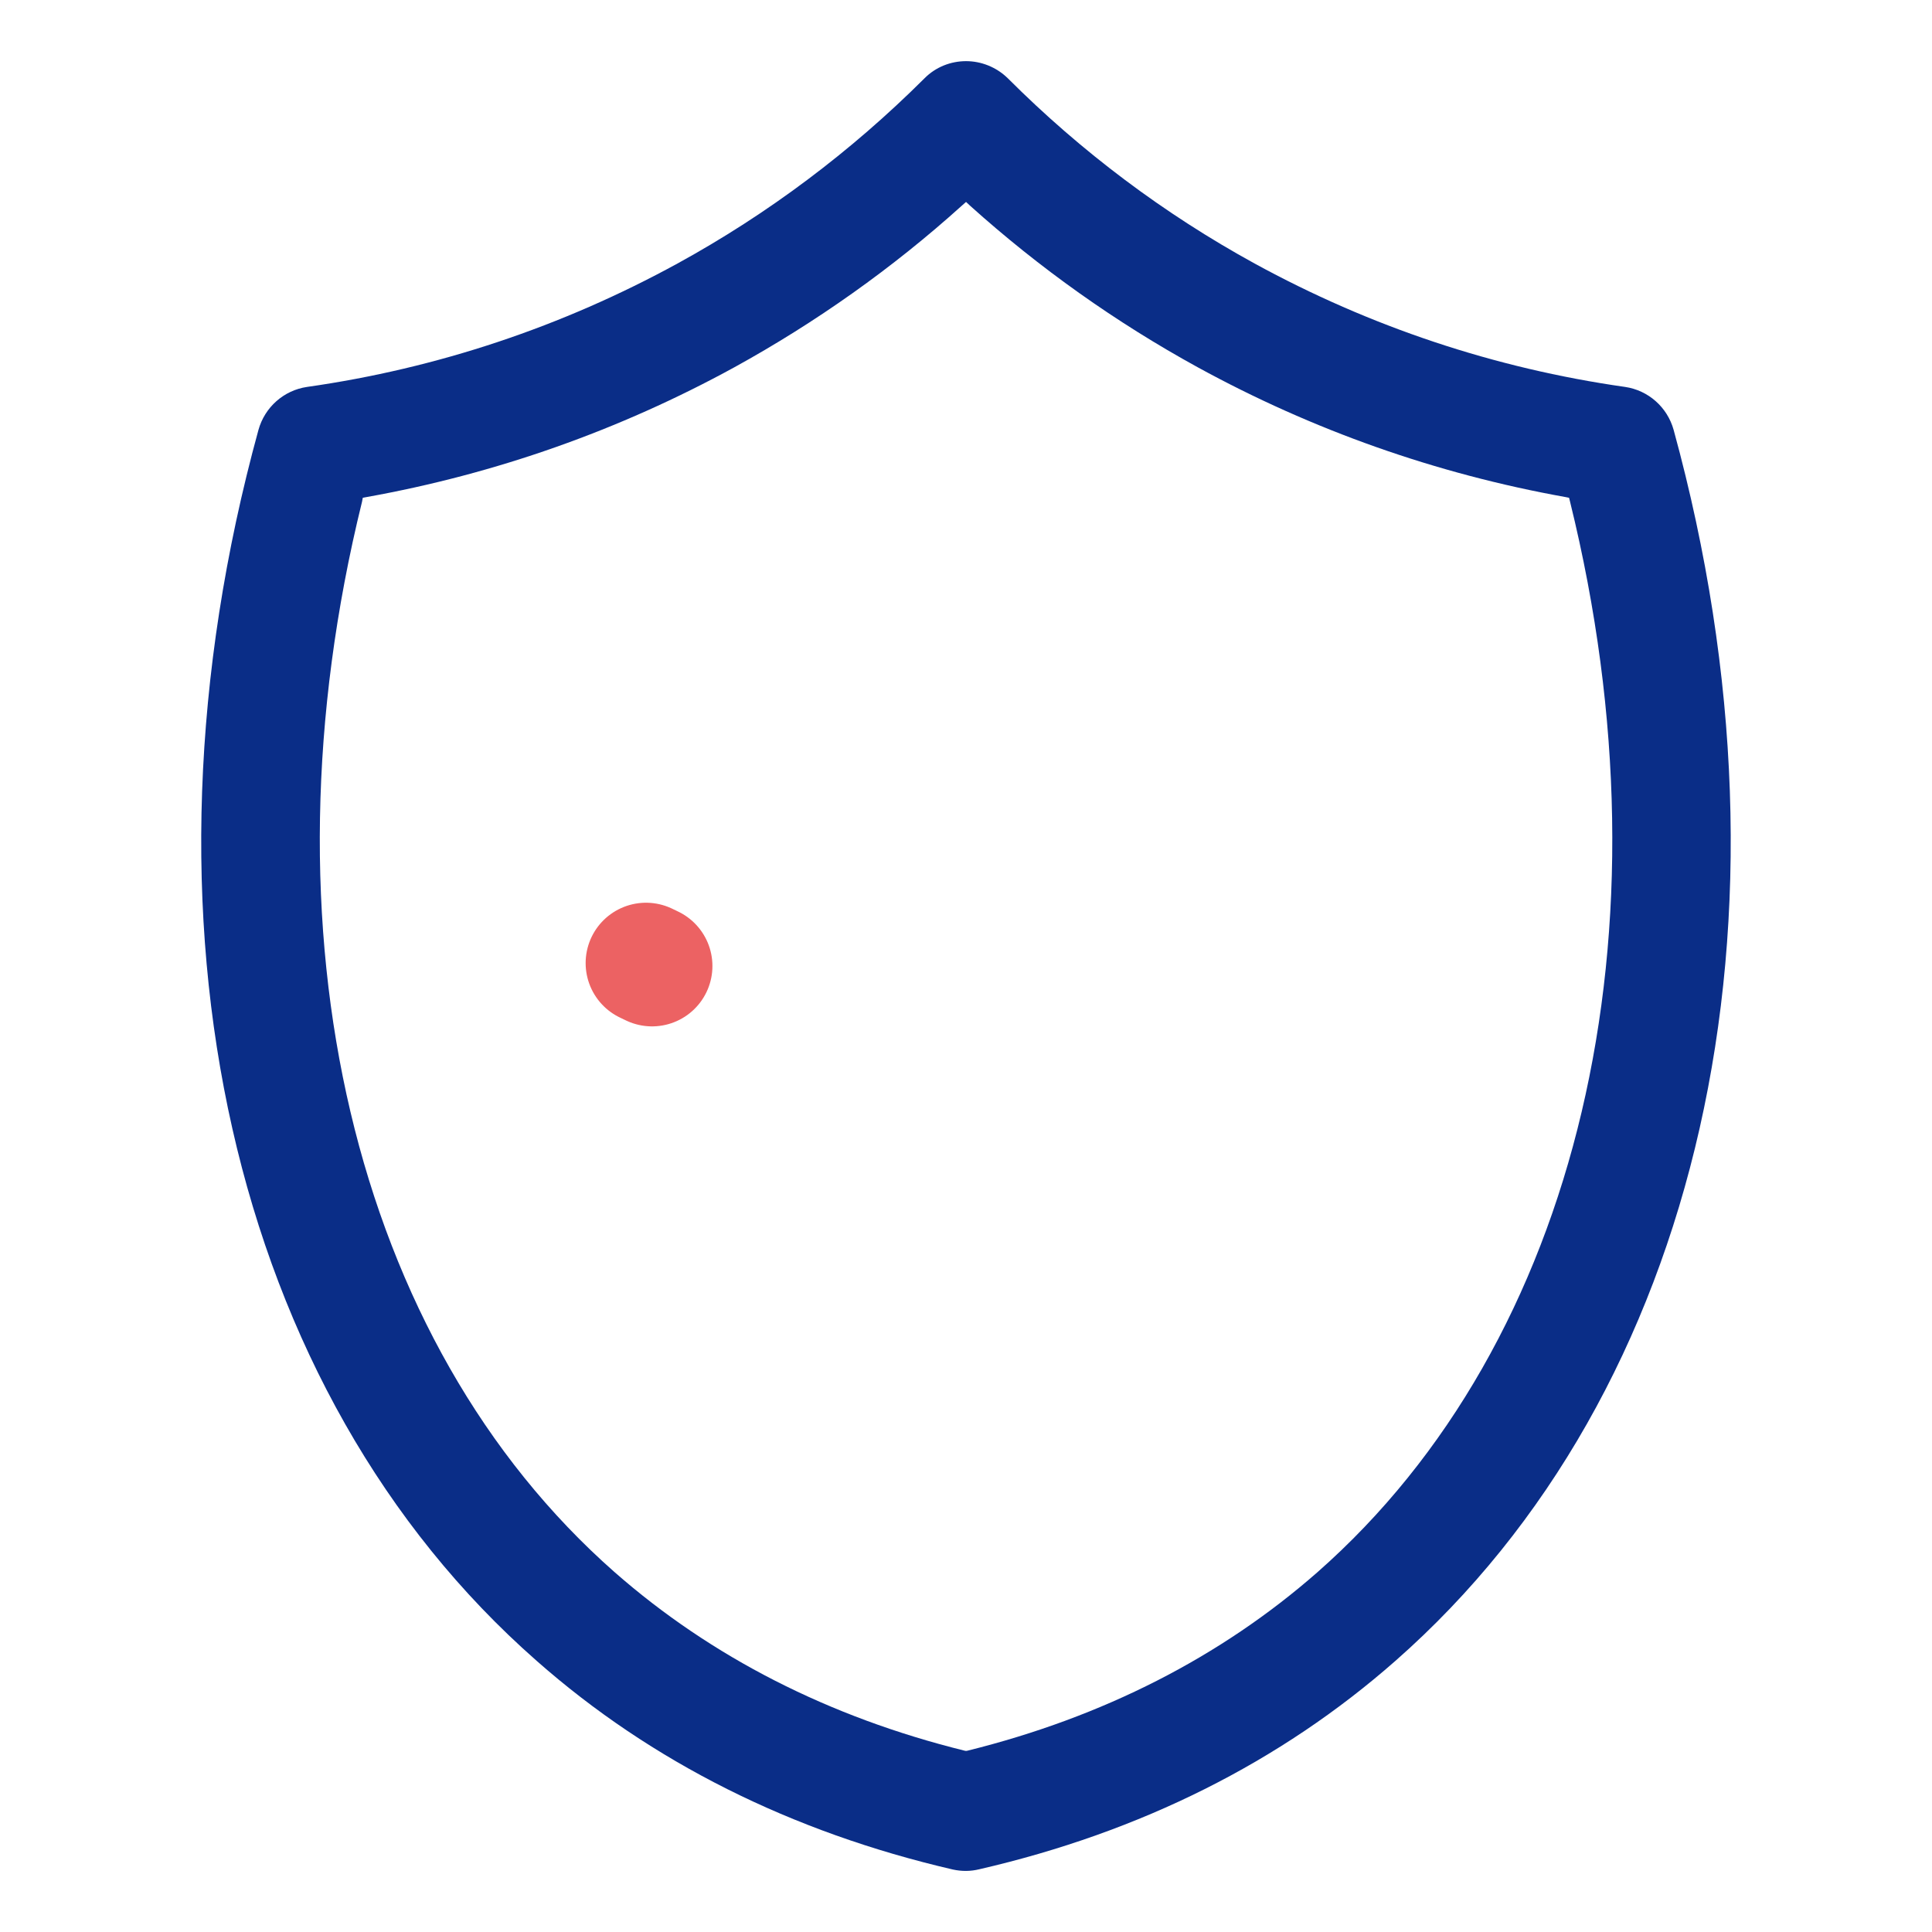 <svg xmlns="http://www.w3.org/2000/svg" xmlns:xlink="http://www.w3.org/1999/xlink" preserveAspectRatio="xMidYMid meet" width="80" height="80" viewBox="0 0 80 80" style="width:100%;height:100%"><defs><animate repeatCount="indefinite" dur="4s" begin="0s" xlink:href="#_R_G_L_0_G_D_0_P_0" fill="freeze" attributeName="d" attributeType="XML" from="M-13 0 C-13,0 -13.25,-0.12 -13.25,-0.12 C-13.25,-0.12 -13,0 -13,0 " to="M-13 0 C-13,0 -13.25,-0.12 -13.25,-0.12 C-13.25,-0.12 -13,0 -13,0 " keyTimes="0;0.017;0.142;0.392;0.575;0.825;0.95;1" values="M-13 0 C-13,0 -13.25,-0.12 -13.25,-0.12 C-13.25,-0.12 -13,0 -13,0 ;M-13 0 C-13,0 -13.25,-0.12 -13.25,-0.12 C-13.25,-0.12 -13,0 -13,0 ;M-13 0 C-13,0 -4.5,11.5 -4.5,11.5 C-4.5,11.5 -4.25,11.63 -4.25,11.63 ;M-13 0 C-13,0 -4.5,11.5 -4.5,11.5 C-4.5,11.5 16,-10 16,-10 ;M-13 0 C-13,0 -4.5,11.5 -4.5,11.5 C-4.5,11.5 16,-10 16,-10 ;M-13 0 C-13,0 -4.5,11.5 -4.5,11.5 C-4.5,11.5 -4.25,11.63 -4.25,11.63 ;M-13 0 C-13,0 -13.25,-0.12 -13.25,-0.12 C-13.25,-0.12 -13,0 -13,0 ;M-13 0 C-13,0 -13.25,-0.12 -13.25,-0.12 C-13.25,-0.12 -13,0 -13,0 " keySplines="0.333 0 0.667 1;0.333 0 0.667 1;0.333 0 0.667 1;0.333 0 0.667 1;0.333 0 0.667 1;0.333 0 0.667 1;0 0 0 0" calcMode="spline"/><animate repeatCount="indefinite" dur="4s" begin="0s" xlink:href="#_R_G_L_0_G_M" fill="freeze" attributeName="opacity" from="0" to="0" keyTimes="0;0.042;0.042;0.933;0.933;1" values="0;0;1;1;0;0" keySplines="0 0 0 0;0 0 0 0;0 0 0 0;0 0 0 0;0 0 0 0" calcMode="spline"/><animate attributeType="XML" attributeName="opacity" dur="4s" from="0" to="1" xlink:href="#time_group"/></defs><g id="_R_G"><g id="_R_G_L_1_G" transform=" translate(39.999, 40.011) translate(-35.117, -37.729)"><path id="_R_G_L_1_G_D_0_P_0" fill="#0a2d87" fill-opacity="1" fill-rule="nonzero" d=" M64.42 15.52 C64.16,14.58 63.37,13.88 62.41,13.74 C57,12.97 51.84,11.24 47.07,8.63 C43.33,6.58 39.89,4 36.85,0.96 C36.37,0.49 35.74,0.25 35.12,0.25 C34.49,0.25 33.86,0.49 33.39,0.97 C30.35,4 26.91,6.58 23.17,8.63 C18.4,11.24 13.24,12.97 7.83,13.74 C6.87,13.88 6.08,14.58 5.82,15.52 C0.25,35.81 4.66,55.35 17.34,66.49 C22.09,70.68 27.89,73.58 34.57,75.13 C34.94,75.21 35.3,75.21 35.67,75.12 C42.35,73.58 48.14,70.68 52.9,66.49 C65.57,55.35 69.98,35.81 64.42,15.52z  M49.67 62.82 C45.67,66.33 40.79,68.82 35.18,70.21 C35.18,70.21 35.12,70.22 35.12,70.22 C35.12,70.22 35.06,70.21 35.06,70.21 C29.44,68.82 24.57,66.33 20.57,62.82 C9.73,53.28 5.72,36.29 10.11,18.49 C10.11,18.49 10.14,18.33 10.14,18.33 C10.14,18.33 10.3,18.3 10.3,18.3 C15.65,17.34 20.77,15.53 25.52,12.93 C28.9,11.07 32.08,8.82 34.95,6.23 C34.95,6.23 35.12,6.08 35.12,6.08 C35.12,6.08 35.28,6.23 35.28,6.23 C38.16,8.82 41.33,11.07 44.72,12.93 C49.47,15.53 54.59,17.34 59.94,18.3 C59.94,18.3 60.09,18.33 60.09,18.33 C60.09,18.33 60.13,18.49 60.13,18.49 C64.52,36.3 60.51,53.28 49.67,62.82z "/></g><g id="_R_G_L_0_G_M"><g id="_R_G_L_0_G" transform=" translate(40, 40) translate(0, 0)"><path id="_R_G_L_0_G_D_0_P_0" stroke="#ec6263" stroke-linecap="round" stroke-linejoin="round" fill="none" stroke-width="5" stroke-opacity="1" d=" M-13 0 C-13,0 -13.25,-0.12 -13.25,-0.12 C-13.25,-0.12 -13,0 -13,0 "/></g></g></g><g id="time_group"/></svg>